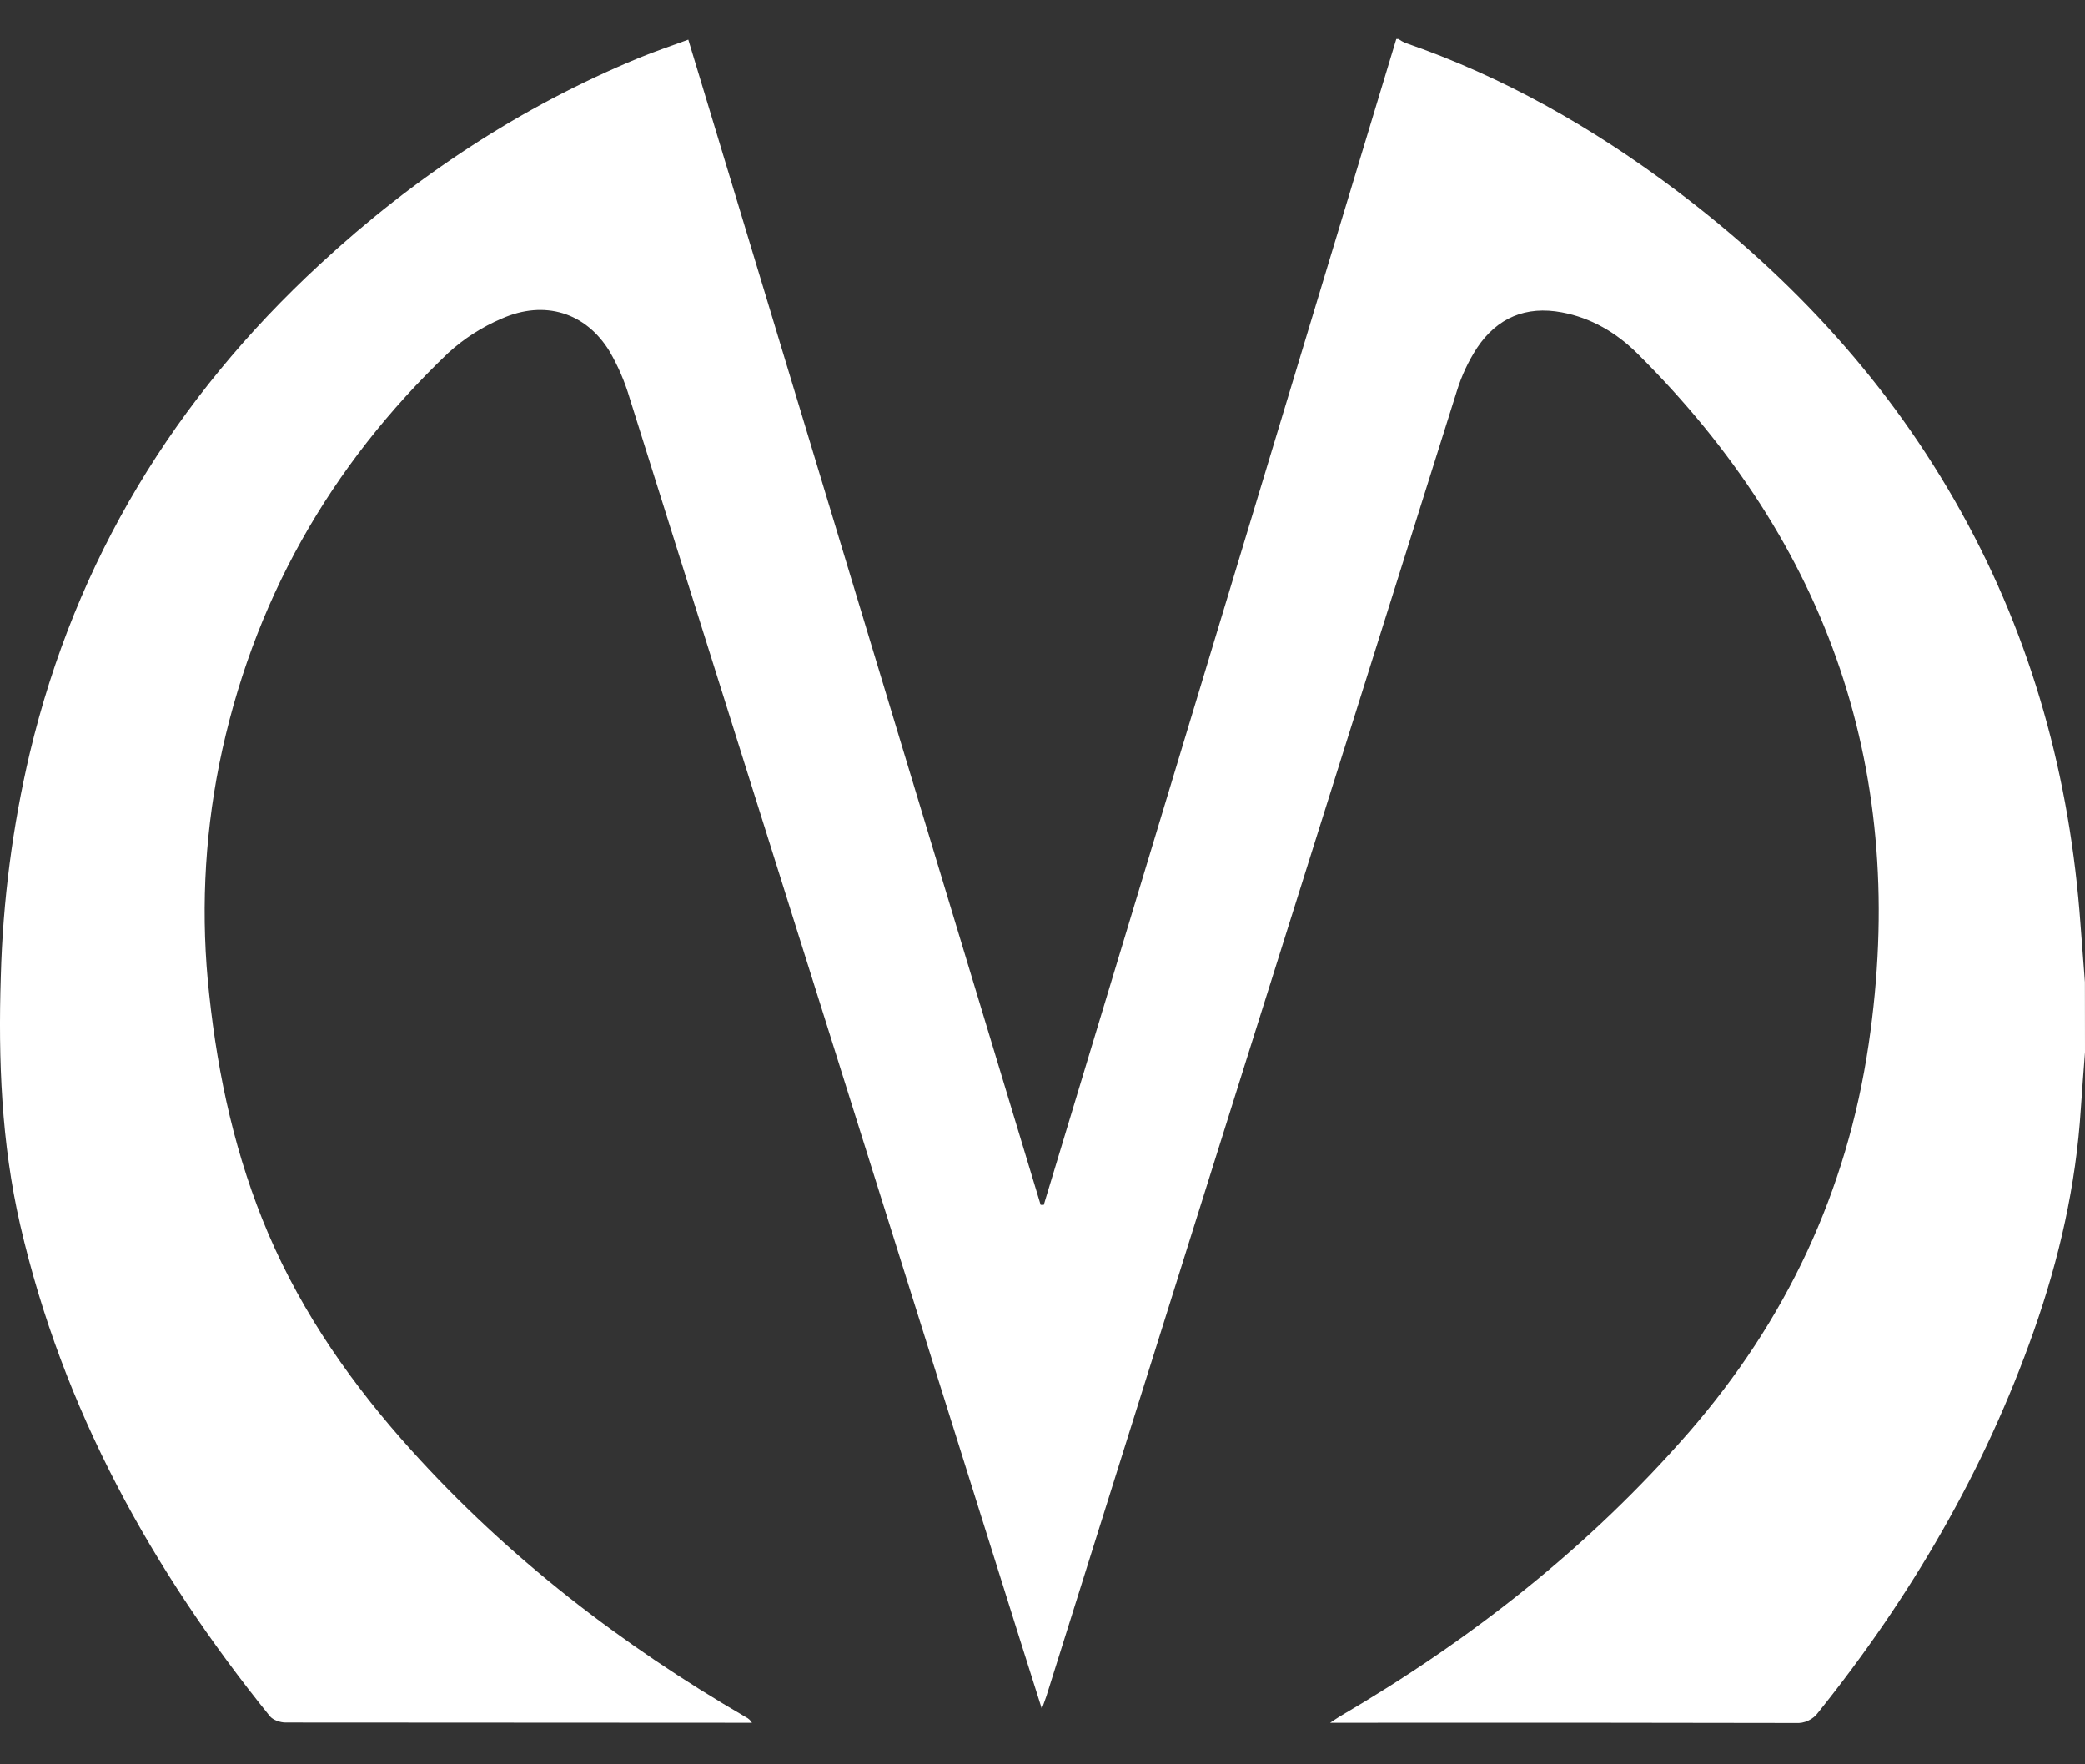 <svg width="26" height="22" viewBox="0 0 26 22" fill="none" xmlns="http://www.w3.org/2000/svg">
<rect x="0" y="0" width="26" height="22" fill="#333333" stroke="none"/>
<path d="M26 13.12C25.983 13.356 25.963 13.591 25.948 13.826C25.888 14.778 25.679 15.698 25.363 16.593C24.749 18.34 23.827 19.913 22.675 21.351C22.643 21.396 22.6 21.432 22.55 21.455C22.5 21.479 22.445 21.489 22.39 21.485C20.517 21.481 18.643 21.48 16.769 21.482H16.587C16.642 21.446 16.672 21.425 16.703 21.406C18.336 20.451 19.808 19.298 21.059 17.862C22.272 16.467 23.03 14.864 23.302 13.023C23.801 9.649 22.814 6.787 20.415 4.405C20.154 4.147 19.843 3.964 19.476 3.895C19.028 3.811 18.671 3.962 18.42 4.336C18.311 4.503 18.226 4.685 18.167 4.876C16.458 10.301 14.752 15.726 13.048 21.152C13.034 21.193 13.019 21.234 12.992 21.309C12.889 20.983 12.796 20.691 12.704 20.398C11.088 15.254 9.471 10.109 7.852 4.965C7.792 4.76 7.707 4.563 7.6 4.379C7.305 3.897 6.791 3.736 6.256 3.973C6.011 4.077 5.785 4.222 5.588 4.402C4.111 5.812 3.141 7.517 2.733 9.533C2.545 10.477 2.503 11.445 2.609 12.402C2.719 13.43 2.939 14.43 3.345 15.382C3.777 16.392 4.401 17.277 5.132 18.087C6.34 19.426 7.749 20.51 9.301 21.412C9.332 21.427 9.359 21.452 9.377 21.482H9.264C7.363 21.482 5.462 21.481 3.561 21.479C3.495 21.479 3.405 21.449 3.365 21.4C1.896 19.581 0.782 17.576 0.251 15.271C0.017 14.253 -0.023 13.216 0.01 12.175C0.035 11.237 0.156 10.304 0.371 9.392C0.947 6.98 2.181 4.965 3.988 3.297C5.166 2.207 6.484 1.335 7.965 0.723C8.164 0.641 8.368 0.573 8.583 0.494C10.053 5.353 11.518 10.196 12.977 15.024H13.016C14.481 10.177 15.947 5.331 17.412 0.486H17.439C17.464 0.504 17.49 0.519 17.517 0.532C18.749 0.956 19.869 1.595 20.909 2.379C22.358 3.473 23.568 4.785 24.457 6.386C25.346 7.986 25.814 9.704 25.944 11.527C25.962 11.766 25.981 12.006 25.999 12.245L26 13.12Z" fill="white"/>
</svg>
